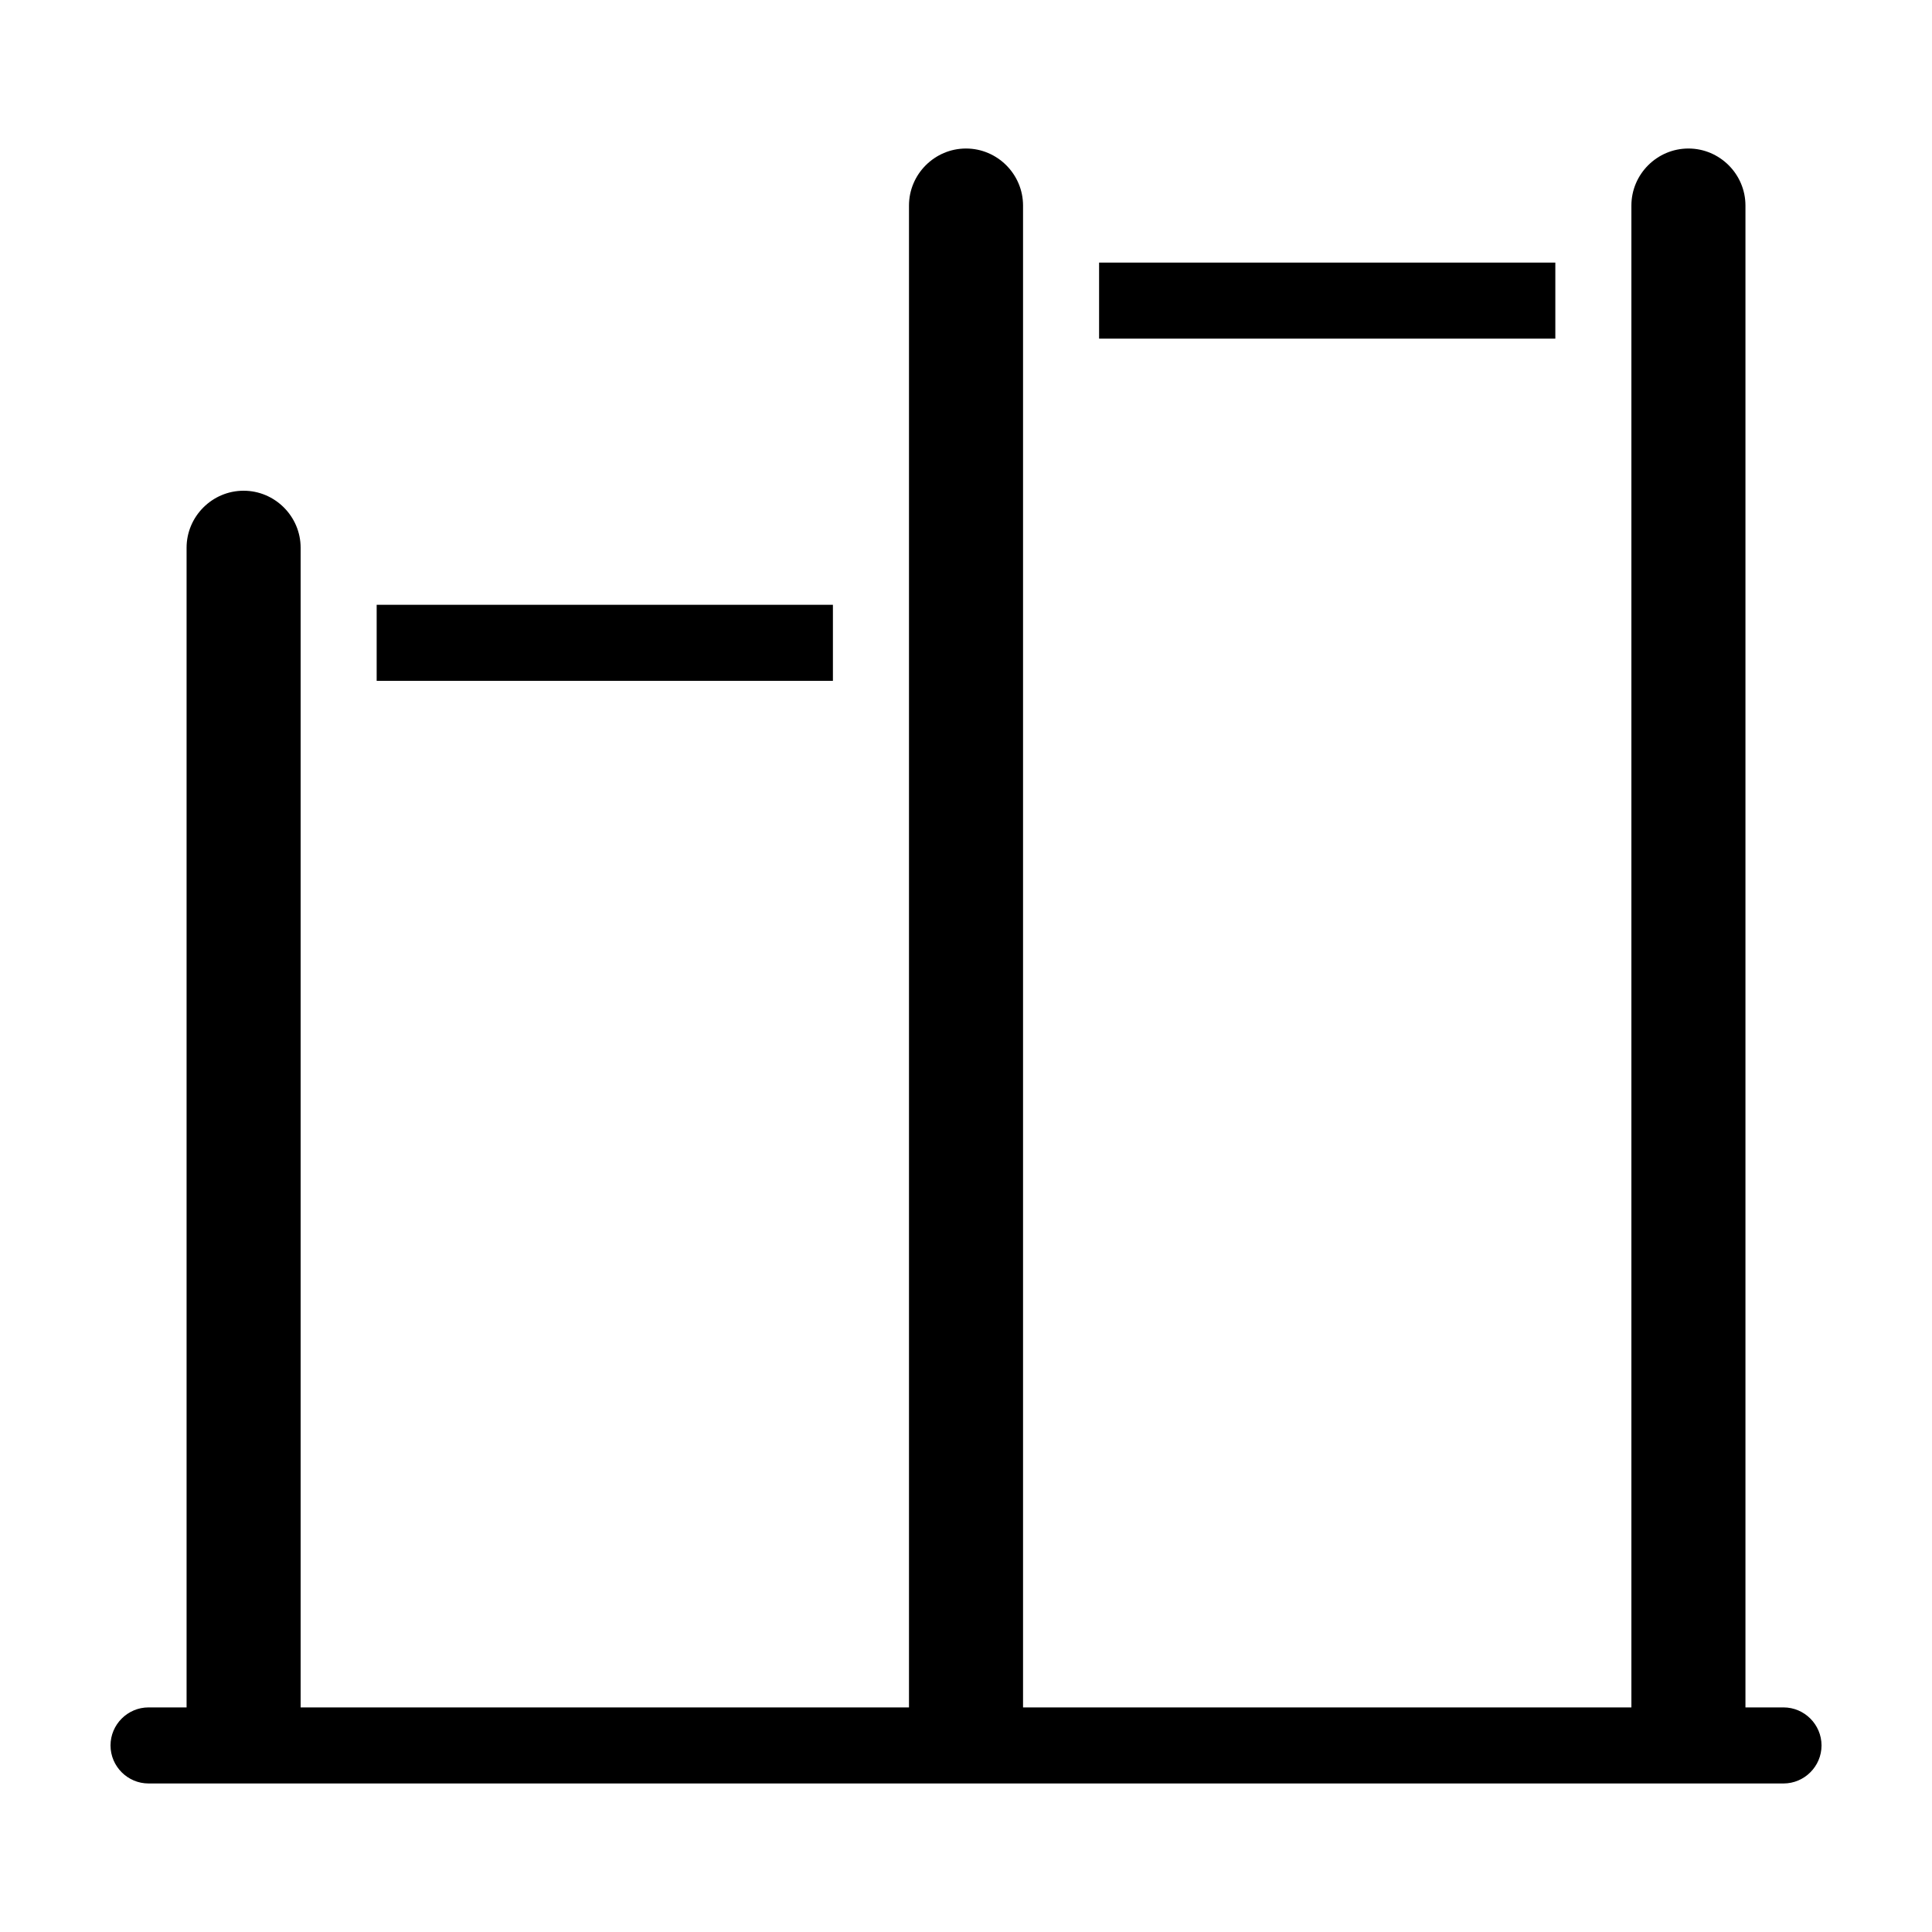 <?xml version="1.0" encoding="UTF-8"?>
<!-- Uploaded to: ICON Repo, www.svgrepo.com, Generator: ICON Repo Mixer Tools -->
<svg fill="#000000" width="800px" height="800px" version="1.1" viewBox="144 144 512 512" xmlns="http://www.w3.org/2000/svg">
 <path d="m556.18 233.74h-120.91v-20.152h120.91zm-191.45 70.531h-120.91v20.152h120.91zm251.91 292.21h-10.078v-398.01c0-8.312-6.801-15.113-15.113-15.113s-15.113 6.801-15.113 15.113v398.01h-161.22v-398.01c0-8.312-6.801-15.113-15.113-15.113s-15.113 6.801-15.113 15.113v398.01h-161.22v-307.32c0-8.312-6.801-15.113-15.113-15.113s-15.113 6.801-15.113 15.113v307.32h-10.078c-5.543 0-10.078 4.535-10.078 10.078s4.535 10.078 10.078 10.078h433.28c5.543 0 10.078-4.535 10.078-10.078-0.004-5.543-4.535-10.078-10.078-10.078z"/>
</svg>